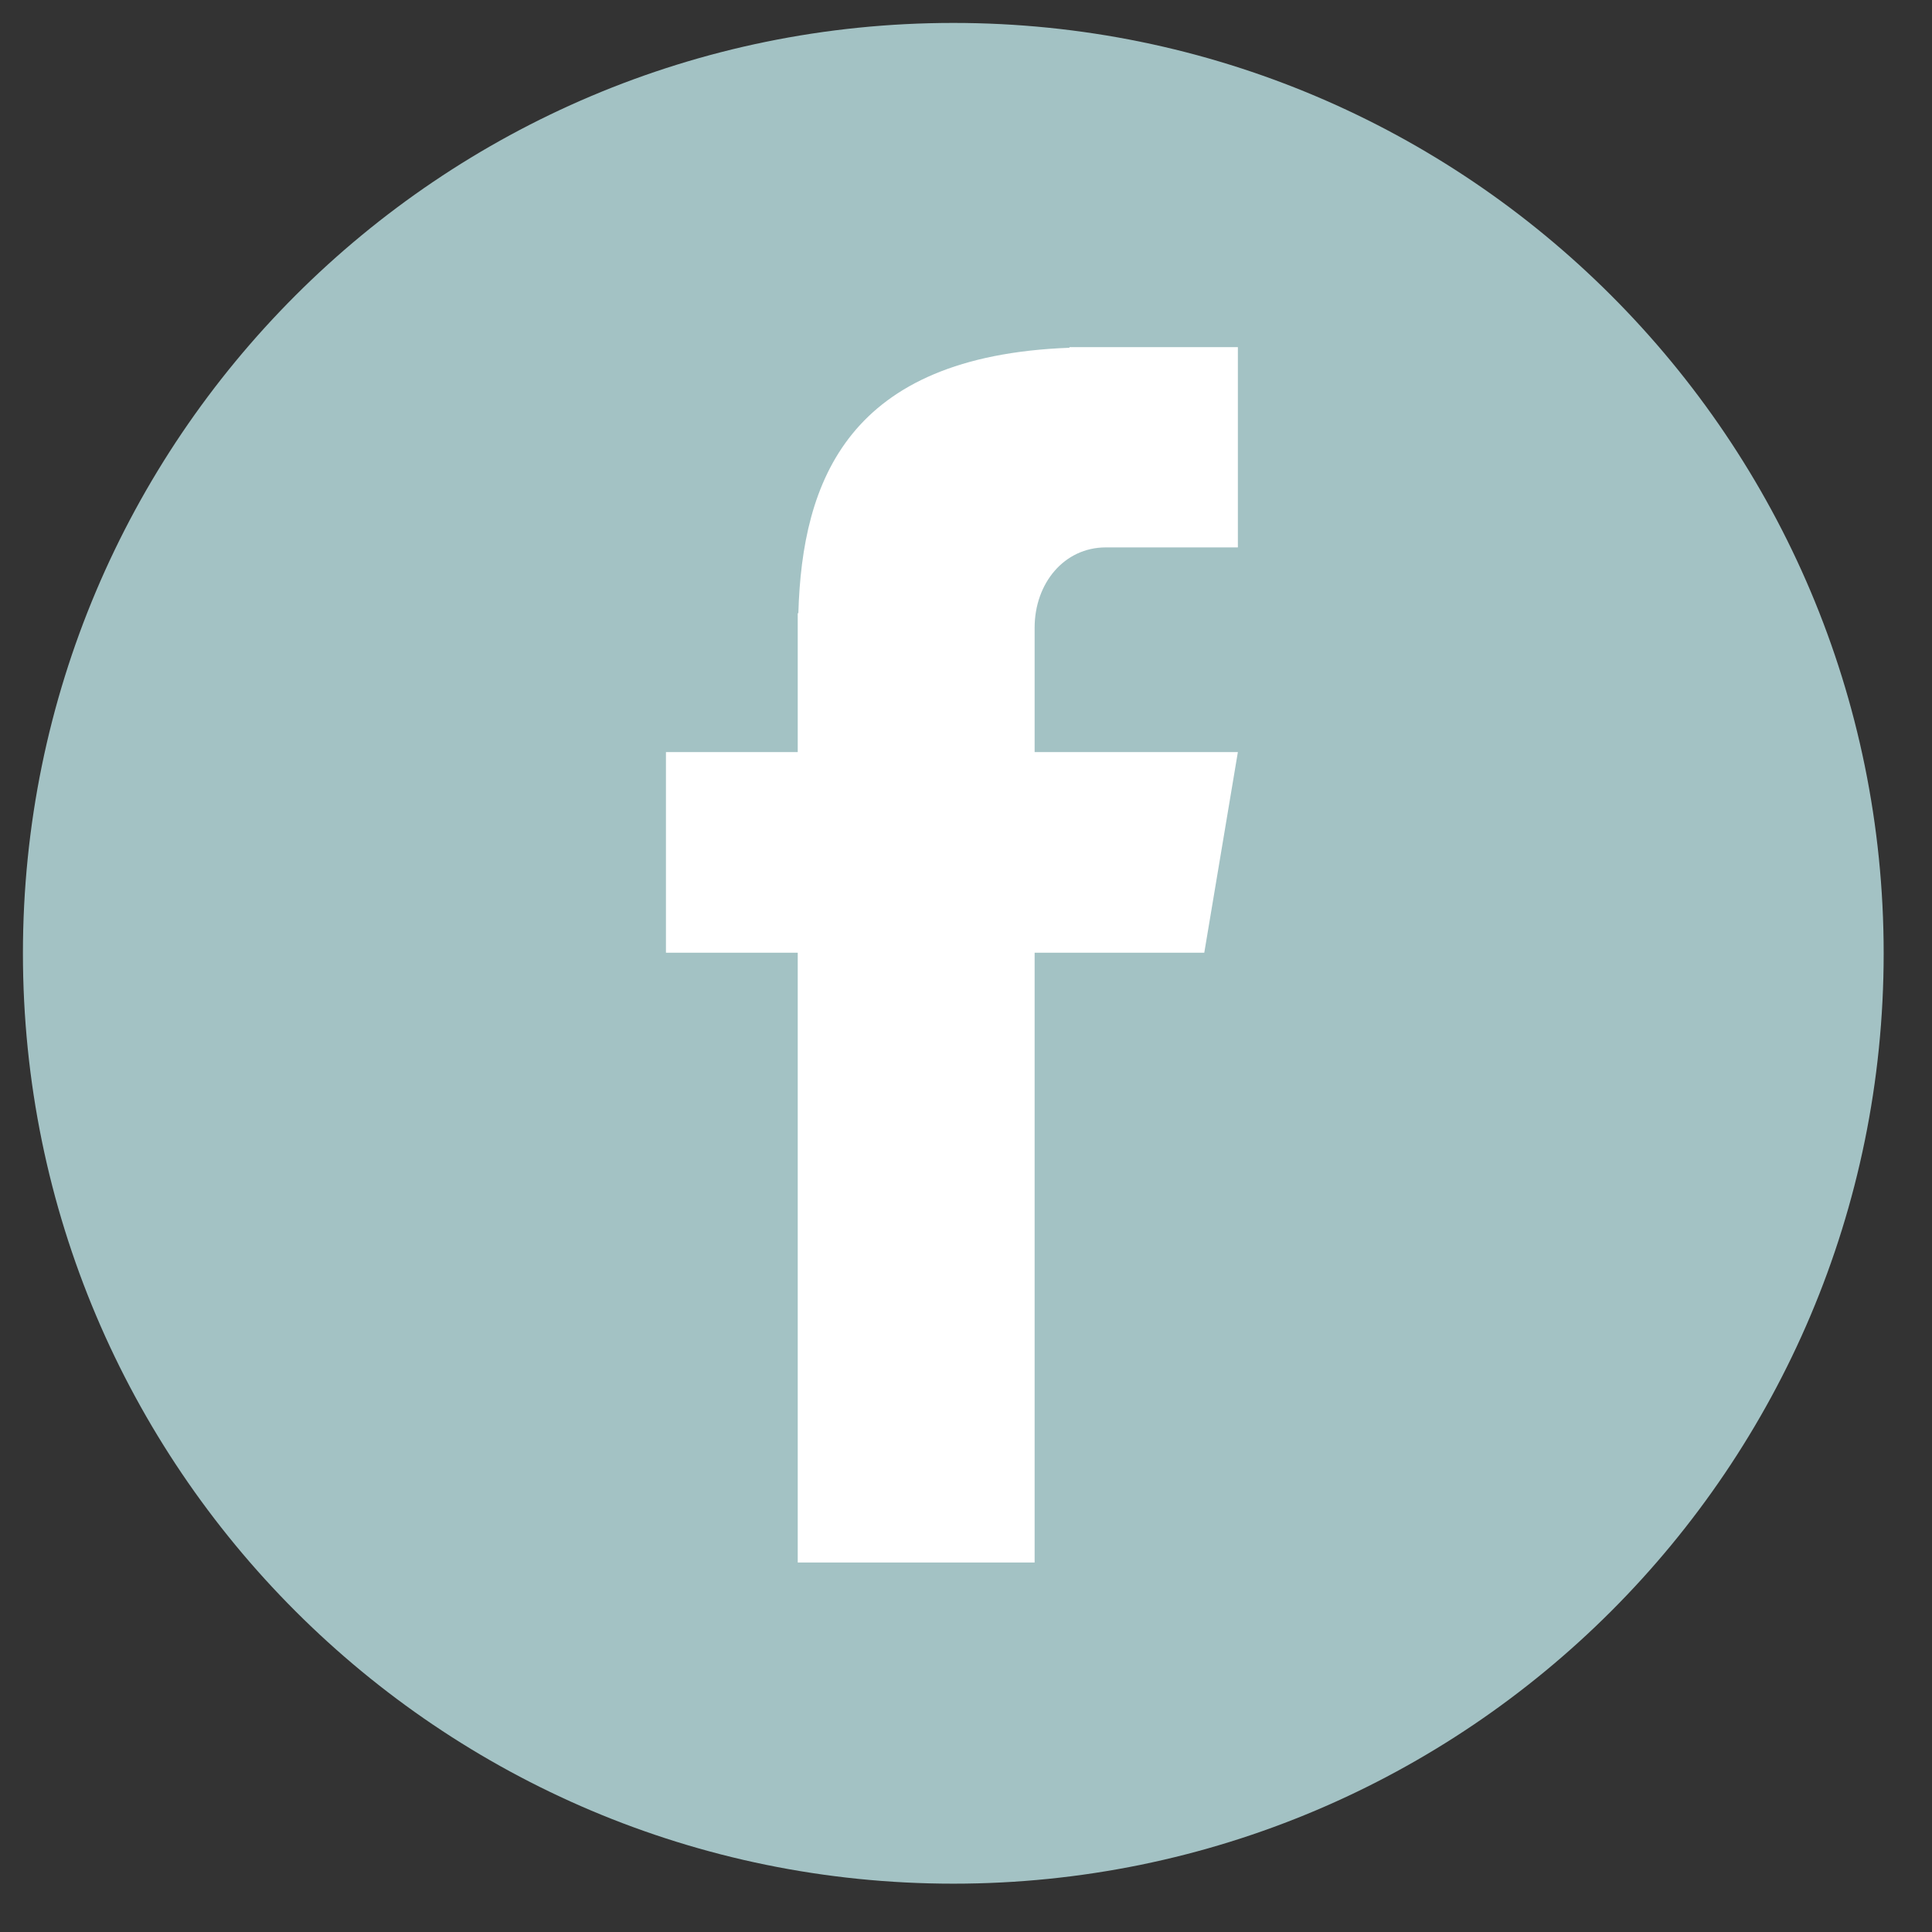 <svg xmlns="http://www.w3.org/2000/svg" xmlns:xlink="http://www.w3.org/1999/xlink" width="50" zoomAndPan="magnify" viewBox="0 0 37.5 37.5" height="50" preserveAspectRatio="xMidYMid meet" version="1.0"><rect x="0" y="0" width="37.5" height="37.5" fill="#333333" stroke="none"/><defs><clipPath id="aaef82fc7e"><path d="M 0.445 0.445 L 36.562 0.445 L 36.562 36.562 L 0.445 36.562 Z M 0.445 0.445 " clip-rule="nonzero"/></clipPath><clipPath id="1bc6f15654"><path d="M 18.504 0.445 C 8.531 0.445 0.445 8.531 0.445 18.504 C 0.445 28.477 8.531 36.562 18.504 36.562 C 28.477 36.562 36.562 28.477 36.562 18.504 C 36.562 8.531 28.477 0.445 18.504 0.445 Z M 18.504 0.445 " clip-rule="nonzero"/></clipPath><clipPath id="91b29bdbf9"><path d="M 12.926 6.691 L 24.027 6.691 L 24.027 30.375 L 12.926 30.375 Z M 12.926 6.691 " clip-rule="nonzero"/></clipPath></defs><g clip-path="url(#aaef82fc7e)"><g clip-path="url(#1bc6f15654)"><path fill="#a3c2c4" d="M 0.445 0.445 L 36.562 0.445 L 36.562 36.562 L 0.445 36.562 Z M 0.445 0.445 " fill-opacity="1" fill-rule="nonzero"/></g></g><g clip-path="url(#91b29bdbf9)"><path fill="#ffffff" d="M 21.465 10.625 L 24.027 10.625 L 24.027 6.738 L 20.758 6.738 L 20.758 6.75 C 16.457 6.91 15.57 9.336 15.496 11.902 L 15.484 11.902 L 15.484 14.598 L 12.926 14.598 L 12.926 18.492 L 15.484 18.492 L 15.484 30.328 L 20.082 30.328 L 20.082 18.492 L 23.375 18.492 L 24.027 14.598 L 20.082 14.598 L 20.082 12.184 C 20.082 11.324 20.652 10.625 21.465 10.625 Z M 21.465 10.625 " fill-opacity="1" fill-rule="nonzero"/></g></svg>